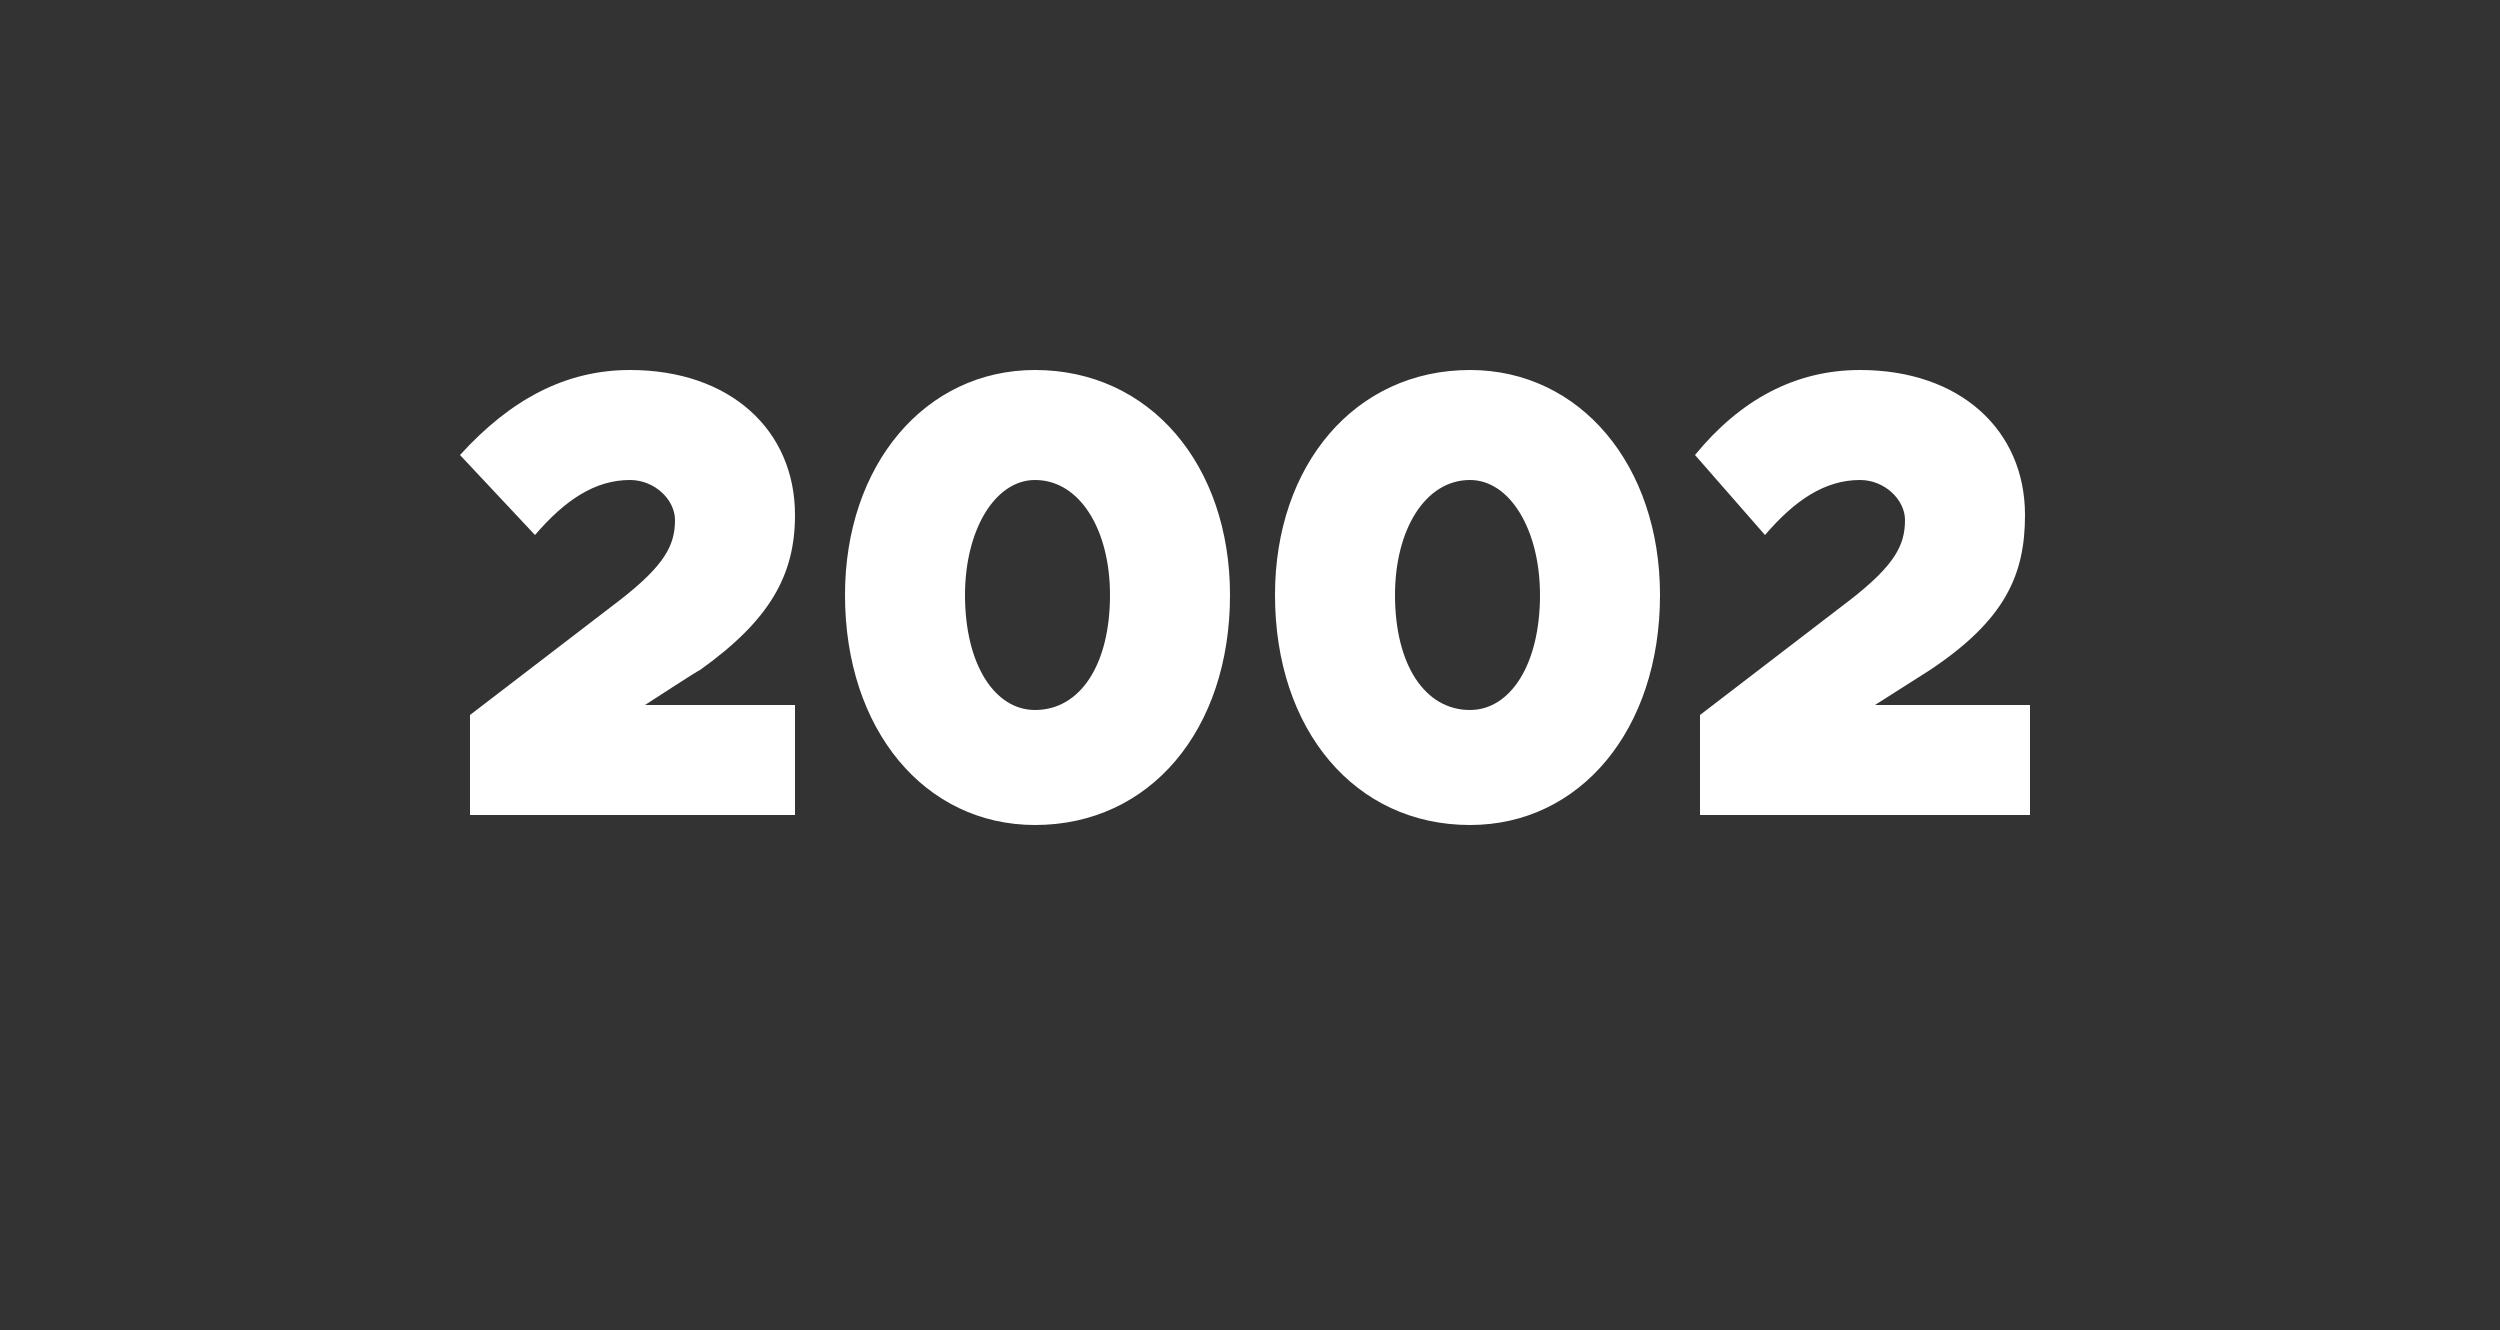 <?xml version="1.0" standalone="no"?><!DOCTYPE svg PUBLIC "-//W3C//DTD SVG 1.1//EN" "http://www.w3.org/Graphics/SVG/1.1/DTD/svg11.dtd"><svg xmlns="http://www.w3.org/2000/svg" version="1.1" width="50px" height="26.6px" viewBox="0 -1 50 26.6" style="top:-1px"><rect x="0" y="-1" width="50" height="26.6" fill="#333333" stroke="none"/><desc>2002</desc><defs/><g id="Polygon36808"><path d="m9.4 13.3l3-2.3c.9-.7 1.1-1.1 1.1-1.6c0-.4-.4-.8-.9-.8c-.7 0-1.3.4-1.9 1.1L9.2 8.1c1-1.1 2.1-1.7 3.4-1.7c2 0 3.3 1.2 3.3 2.9c0 1.2-.5 2.1-1.9 3.1c-.01-.01-1.1.7-1.1.7h3v2.2H9.4v-2zm7.5-2.4c0-2.6 1.6-4.5 3.8-4.5c2.3 0 3.9 1.9 3.9 4.5c0 2.7-1.6 4.6-3.9 4.6c-2.2 0-3.8-1.9-3.8-4.6zm5.3 0c0-1.3-.6-2.3-1.5-2.3c-.8 0-1.4 1-1.4 2.3c0 1.4.6 2.3 1.4 2.3c.9 0 1.5-.9 1.5-2.3zm3.3 0c0-2.6 1.6-4.5 3.9-4.5c2.2 0 3.8 1.9 3.8 4.5c0 2.7-1.6 4.6-3.8 4.6c-2.3 0-3.9-1.9-3.9-4.6zm5.3 0c0-1.3-.6-2.3-1.4-2.3c-.9 0-1.5 1-1.5 2.3c0 1.4.6 2.3 1.5 2.3c.8 0 1.4-.9 1.4-2.3zm3.2 2.4l3-2.3c.9-.7 1.1-1.1 1.1-1.6c0-.4-.4-.8-.9-.8c-.7 0-1.3.4-1.9 1.1l-1.4-1.6c.9-1.1 2-1.7 3.3-1.7c2 0 3.3 1.2 3.3 2.9c0 1.2-.4 2.1-1.9 3.1l-1.1.7h3.1v2.2H34v-2z" stroke="none" fill="#fff"/></g></svg>